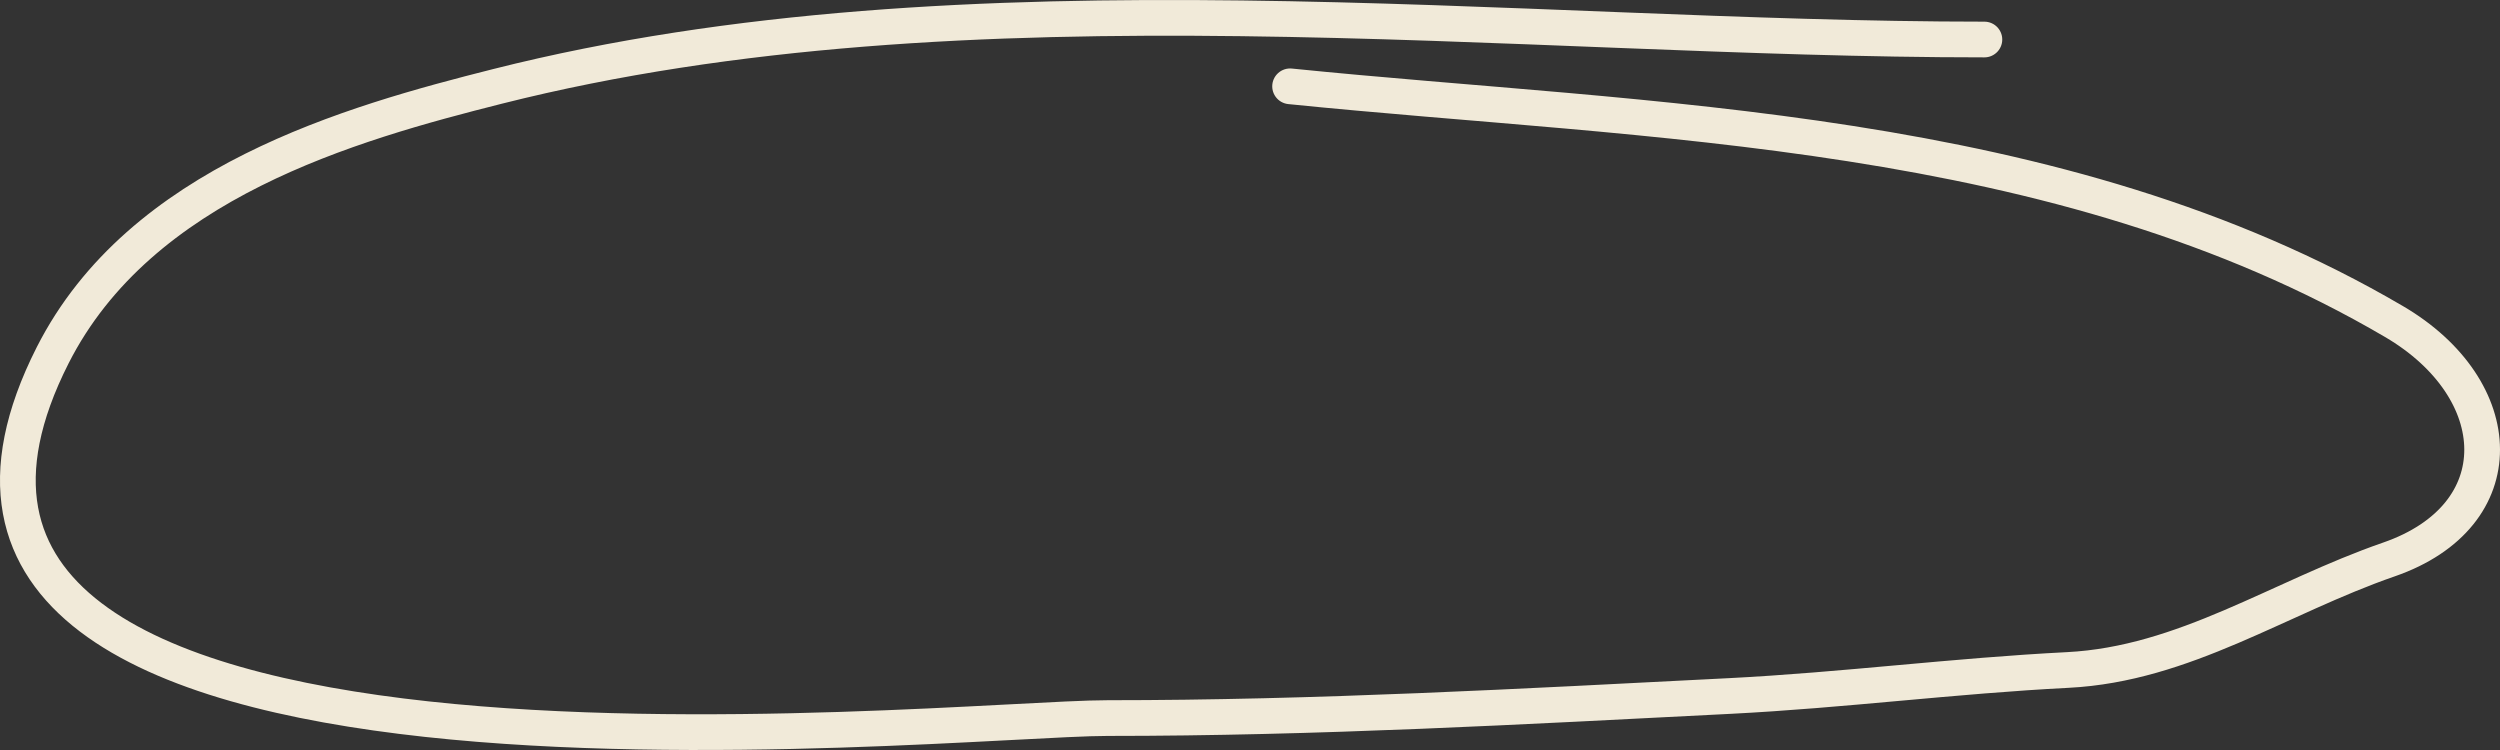<?xml version="1.0" encoding="UTF-8"?> <svg xmlns="http://www.w3.org/2000/svg" width="140" height="42" viewBox="0 0 140 42" fill="none"><rect x="0" y="0" width="140" height="42" fill="#333333" stroke="none"/> <path d="M111.126 2.213C84.839 2.213 54.246 -1.826 27.875 4.834C19.638 6.914 7.857 10.207 2.946 19.902C-10.851 47.141 52.916 40.212 62.028 40.212C73.718 40.212 85.227 39.568 96.881 38.975C103.215 38.652 109.461 37.841 115.797 37.519C122.326 37.186 127.642 33.456 133.778 31.331C140.862 28.878 140.522 21.796 134.07 18.01C115.225 6.952 92.361 6.882 72.245 4.834" stroke="#F1EAD9" stroke-width="2" stroke-linecap="round"></path> </svg> 